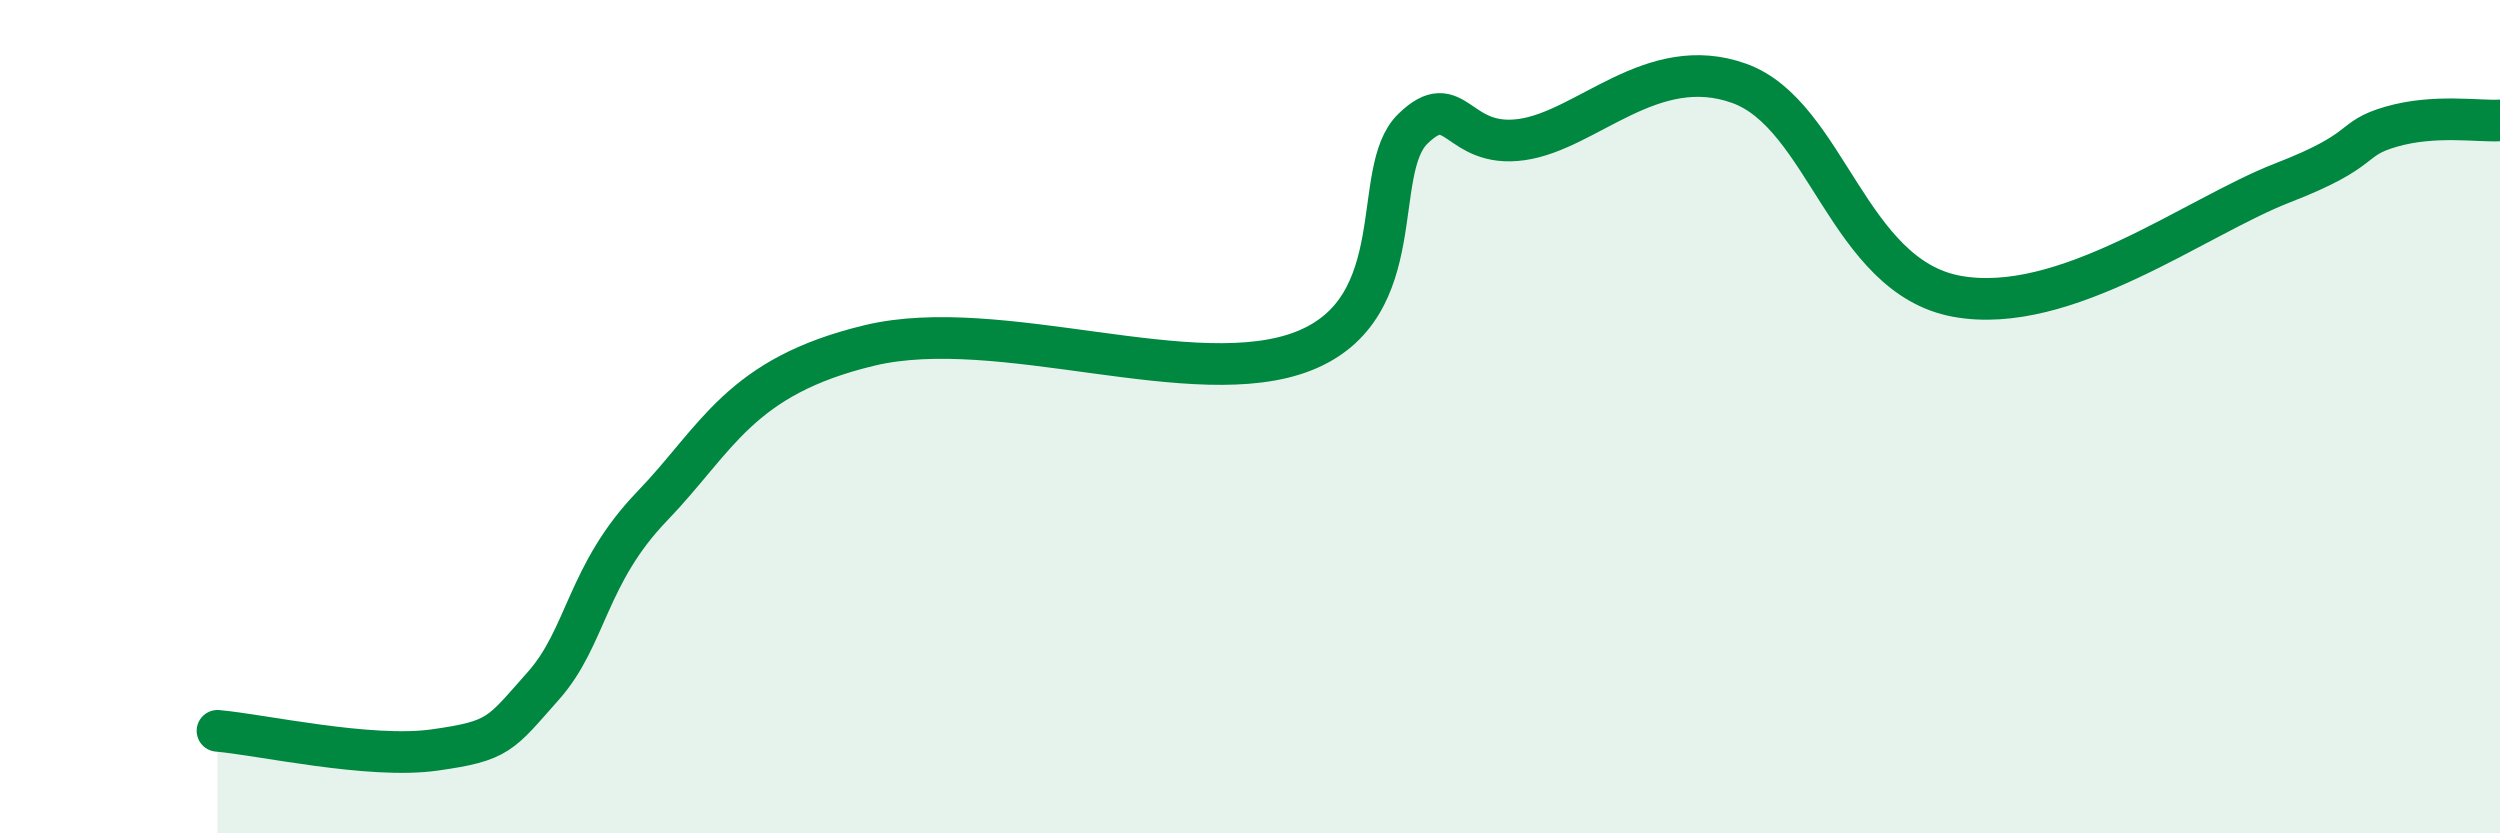 
    <svg width="60" height="20" viewBox="0 0 60 20" xmlns="http://www.w3.org/2000/svg">
      <path
        d="M 5.22,17.54 C 6.26,17.63 8.87,18.22 10.43,18 C 11.99,17.78 12,17.63 13.04,16.46 C 14.08,15.29 14.08,13.78 15.65,12.15 C 17.22,10.52 17.74,9.04 20.87,8.29 C 24,7.54 28.69,9.46 31.3,8.42 C 33.91,7.38 32.87,4.1 33.91,3.09 C 34.95,2.08 34.95,3.57 36.52,3.35 C 38.09,3.13 39.65,1.25 41.74,2 C 43.83,2.75 44.35,6.63 46.96,7.11 C 49.57,7.59 52.69,5.2 54.78,4.39 C 56.87,3.58 56.35,3.34 57.39,3.04 C 58.43,2.74 59.48,2.92 60,2.89L60 20L5.22 20Z"
        fill="#008740"
        opacity="0.1"
        stroke-linecap="round"
        stroke-linejoin="round"
      />
      <path
        d="M 5.22,17.54 C 6.26,17.63 8.87,18.22 10.43,18 C 11.99,17.78 12,17.63 13.04,16.46 C 14.08,15.29 14.08,13.78 15.65,12.15 C 17.22,10.52 17.74,9.04 20.87,8.29 C 24,7.54 28.69,9.46 31.3,8.42 C 33.91,7.38 32.87,4.1 33.91,3.09 C 34.95,2.08 34.95,3.57 36.52,3.35 C 38.09,3.13 39.65,1.25 41.74,2 C 43.83,2.75 44.35,6.63 46.96,7.11 C 49.57,7.59 52.69,5.2 54.78,4.39 C 56.87,3.58 56.35,3.34 57.39,3.04 C 58.43,2.74 59.48,2.92 60,2.89"
        stroke="#008740"
        stroke-width="1"
        fill="none"
        stroke-linecap="round"
        stroke-linejoin="round"
      />
    </svg>
  